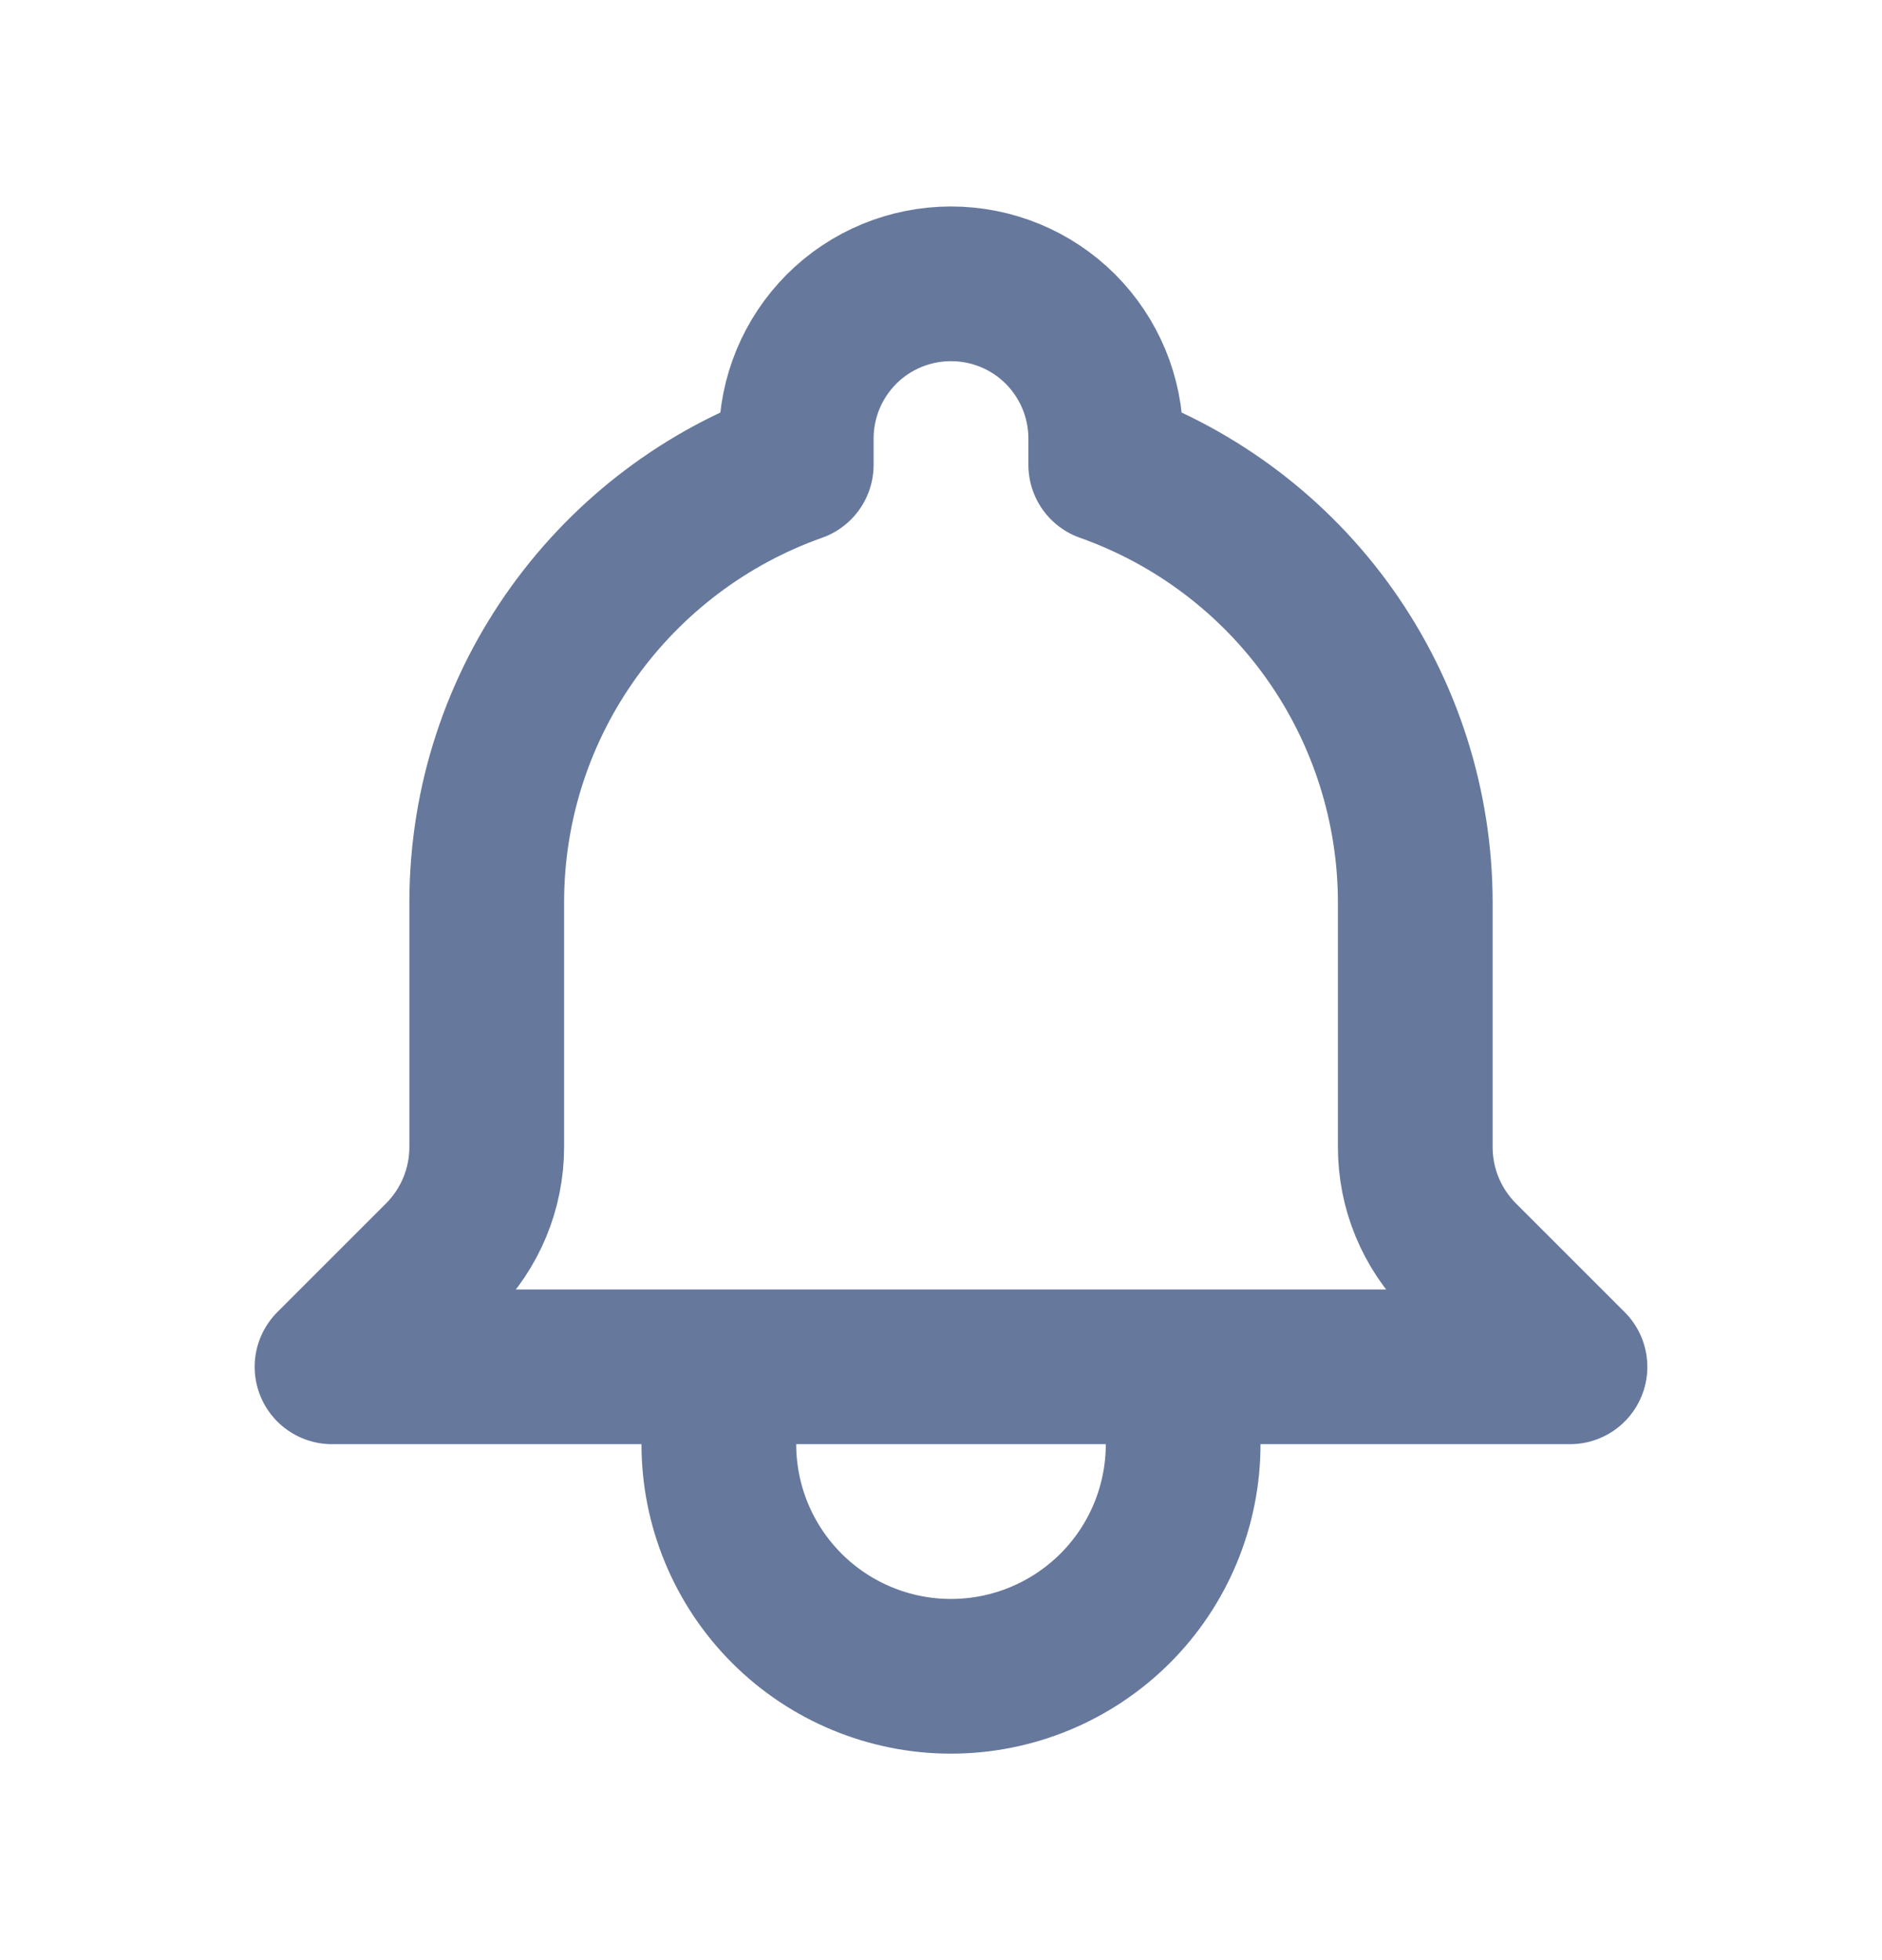 <svg width="24" height="25" viewBox="0 0 24 25" fill="none" xmlns="http://www.w3.org/2000/svg">
<path d="M15.088 17.433H20.021L18.635 16.047C18.449 15.861 18.301 15.64 18.2 15.396C18.099 15.153 18.048 14.892 18.048 14.629V11.513C18.048 10.289 17.668 9.094 16.962 8.094C16.255 7.094 15.255 6.338 14.101 5.929V5.593C14.101 5.07 13.893 4.568 13.523 4.197C13.153 3.827 12.651 3.62 12.127 3.62C11.604 3.62 11.102 3.827 10.732 4.197C10.362 4.568 10.154 5.07 10.154 5.593V5.929C7.855 6.742 6.207 8.936 6.207 11.513V14.63C6.207 15.161 5.996 15.671 5.62 16.047L4.234 17.433H9.167M15.088 17.433V18.42C15.088 19.205 14.776 19.958 14.221 20.513C13.665 21.068 12.913 21.38 12.127 21.38C11.342 21.38 10.589 21.068 10.034 20.513C9.479 19.958 9.167 19.205 9.167 18.42V17.433M15.088 17.433H9.167" stroke="#66789C" stroke-width="1.973" stroke-linecap="round" stroke-linejoin="round"/>
</svg>
